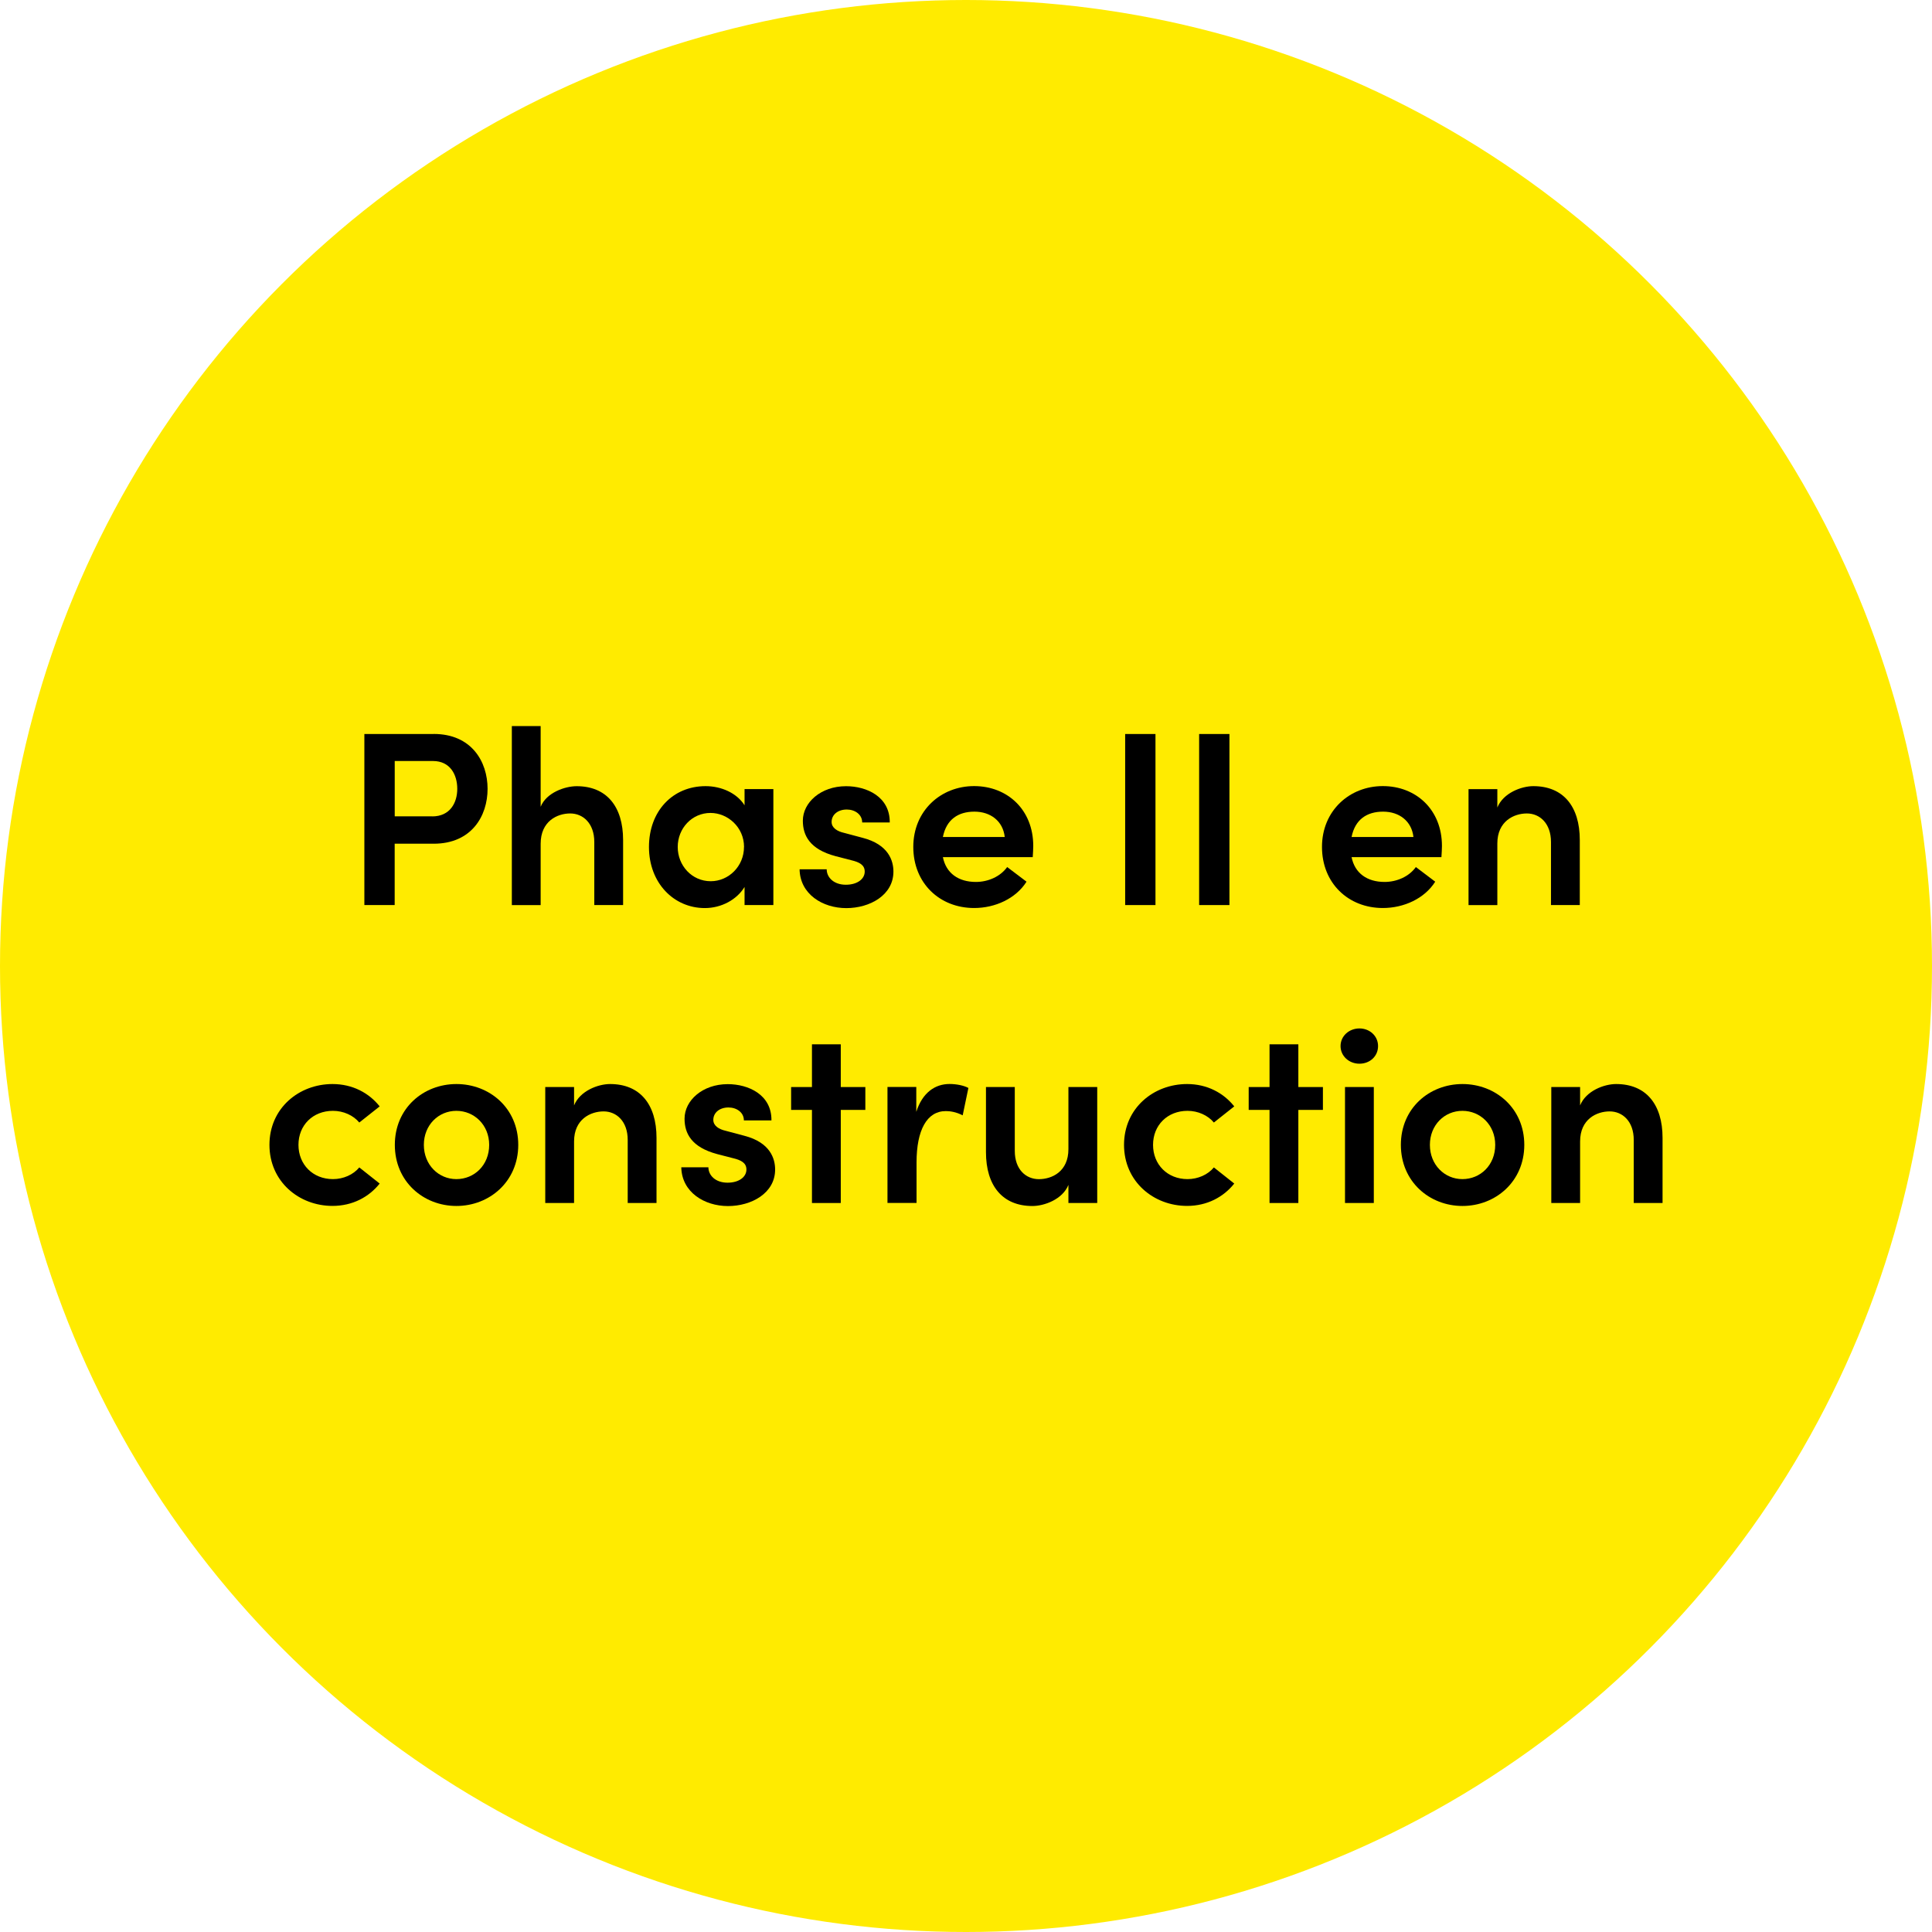 <?xml version="1.0" encoding="UTF-8"?>
<svg id="Calque_2" data-name="Calque 2" xmlns="http://www.w3.org/2000/svg" viewBox="0 0 373.5 373.5">
  <defs>
    <style>
      .cls-1, .cls-2 {
        stroke-width: 0px;
      }

      .cls-2 {
        fill: #ffeb00;
      }
    </style>
  </defs>
  <g id="Layer_1" data-name="Layer 1">
    <g>
      <circle class="cls-2" cx="186.75" cy="186.75" r="186.75"/>
      <g>
        <path class="cls-1" d="m83.84,141.89c7.3,0,10.42,5.33,10.42,10.61s-3.12,10.61-10.42,10.61h-7.54v11.86h-5.86v-33.07h13.39Zm-.29,15.94c3.46,0,4.85-2.64,4.85-5.33s-1.34-5.38-4.7-5.38h-7.39v10.7h7.25Z"/>
        <path class="cls-1" d="m120.46,162.39v12.58h-5.57v-12.19c0-3.6-2.16-5.52-4.66-5.52s-5.71,1.49-5.71,5.86v11.86h-5.57v-34.61h5.57v15.6c1.1-2.74,4.7-3.98,6.96-3.98,5.76,0,8.98,3.89,8.98,10.42Z"/>
        <path class="cls-1" d="m143.94,152.55h5.57v22.42h-5.57v-3.5c-1.49,2.45-4.46,4.08-7.68,4.08-6,0-10.8-4.85-10.8-11.81s4.61-11.76,10.94-11.76c3.07,0,6.05,1.34,7.54,3.7v-3.12Zm-.1,11.19c0-3.84-3.17-6.58-6.48-6.58-3.6,0-6.34,2.98-6.34,6.58s2.74,6.62,6.38,6.62c3.46,0,6.43-2.88,6.43-6.62Z"/>
        <path class="cls-1" d="m154.59,168.06h5.23c0,1.54,1.34,2.98,3.7,2.98,2.21,0,3.65-1.1,3.65-2.54,0-1.25-.96-1.82-2.64-2.21l-2.98-.77c-5.04-1.34-6.34-4.03-6.34-6.86,0-3.5,3.46-6.67,8.35-6.67,3.98,0,8.5,2.02,8.45,7.01h-5.33c0-1.54-1.39-2.5-2.98-2.5-1.73,0-2.93,1.01-2.93,2.4,0,1.15,1.1,1.82,2.4,2.11l3.6.96c5.04,1.3,5.95,4.46,5.95,6.53,0,4.56-4.56,7.06-9.12,7.06s-8.93-2.69-9.02-7.49Z"/>
        <path class="cls-1" d="m199.66,165.7h-17.38c.62,3.12,3.02,4.8,6.38,4.8,2.4,0,4.75-1.06,6.05-2.88l3.74,2.83c-2.06,3.26-6.05,5.09-10.13,5.09-6.67,0-11.76-4.8-11.76-11.81s5.33-11.76,11.76-11.76,11.43,4.56,11.43,11.57c0,.62-.05,1.34-.1,2.16Zm-5.42-3.89c-.34-3.07-2.74-4.9-5.86-4.9s-5.42,1.49-6.1,4.9h11.95Z"/>
        <path class="cls-1" d="m217.52,174.97v-33.07h5.86v33.07h-5.86Z"/>
        <path class="cls-1" d="m231.82,174.97v-33.07h5.86v33.07h-5.86Z"/>
        <path class="cls-1" d="m278.67,165.7h-17.38c.62,3.12,3.02,4.8,6.38,4.8,2.4,0,4.75-1.06,6.05-2.88l3.74,2.83c-2.06,3.26-6.05,5.09-10.13,5.09-6.67,0-11.76-4.8-11.76-11.81s5.33-11.76,11.76-11.76,11.43,4.56,11.43,11.57c0,.62-.05,1.34-.1,2.16Zm-5.42-3.89c-.34-3.07-2.74-4.9-5.86-4.9s-5.42,1.49-6.1,4.9h11.95Z"/>
        <path class="cls-1" d="m305.41,162.39v12.58h-5.57v-12.19c0-3.6-2.16-5.52-4.66-5.52s-5.71,1.49-5.71,5.81v11.91h-5.57v-22.42h5.57v3.55c1.15-2.83,4.66-4.13,6.96-4.13,5.76,0,8.98,3.89,8.98,10.42Z"/>
        <path class="cls-1" d="m52.09,221.33c0-7.1,5.71-11.76,12.19-11.76,3.89,0,7.06,1.73,9.12,4.32l-3.94,3.12c-1.15-1.39-3.07-2.26-5.09-2.26-3.89,0-6.67,2.78-6.67,6.58s2.78,6.62,6.67,6.62c2.02,0,3.94-.86,5.09-2.26l3.94,3.12c-2.06,2.59-5.23,4.32-9.12,4.32-6.48,0-12.19-4.7-12.19-11.81Z"/>
        <path class="cls-1" d="m76.33,221.33c0-7.1,5.52-11.76,11.91-11.76s11.95,4.66,11.95,11.76-5.57,11.81-11.95,11.81-11.91-4.7-11.91-11.81Zm18.24,0c0-3.84-2.88-6.58-6.34-6.58s-6.29,2.74-6.29,6.58,2.83,6.62,6.29,6.62,6.34-2.69,6.34-6.62Z"/>
        <path class="cls-1" d="m126.92,219.99v12.58h-5.57v-12.19c0-3.6-2.16-5.52-4.66-5.52s-5.71,1.49-5.71,5.81v11.9h-5.57v-22.42h5.57v3.55c1.15-2.83,4.66-4.13,6.96-4.13,5.76,0,8.98,3.89,8.98,10.42Z"/>
        <path class="cls-1" d="m131.72,225.66h5.23c0,1.54,1.34,2.98,3.7,2.98,2.21,0,3.65-1.1,3.65-2.54,0-1.25-.96-1.82-2.64-2.21l-2.98-.77c-5.04-1.34-6.34-4.03-6.34-6.86,0-3.5,3.46-6.67,8.35-6.67,3.98,0,8.5,2.02,8.45,7.01h-5.33c0-1.54-1.39-2.5-2.98-2.5-1.73,0-2.93,1.01-2.93,2.4,0,1.15,1.1,1.82,2.4,2.11l3.6.96c5.04,1.3,5.95,4.46,5.95,6.53,0,4.56-4.56,7.06-9.12,7.06s-8.93-2.69-9.02-7.49Z"/>
        <path class="cls-1" d="m167.29,210.15v4.42h-4.75v18h-5.57v-18h-4.03v-4.42h4.03v-8.26h5.57v8.26h4.75Z"/>
        <path class="cls-1" d="m187.21,210.34l-1.1,5.28c-1.3-.67-2.45-.82-3.26-.82-3.65,0-5.66,3.65-5.66,9.94v7.82h-5.62v-22.42h5.57v4.8c1.2-3.74,3.65-5.38,6.43-5.38,1.34,0,2.78.29,3.65.77Z"/>
        <path class="cls-1" d="m206.55,210.15h5.57v22.42h-5.57v-3.5c-1.15,2.83-4.7,4.08-6.96,4.08-5.76,0-8.98-3.89-8.98-10.42v-12.58h5.57v12.34c0,3.6,2.16,5.47,4.66,5.47s5.71-1.44,5.71-5.81v-12Z"/>
        <path class="cls-1" d="m217.3,221.33c0-7.1,5.71-11.76,12.19-11.76,3.89,0,7.06,1.73,9.12,4.32l-3.94,3.12c-1.15-1.39-3.07-2.26-5.09-2.26-3.89,0-6.67,2.78-6.67,6.58s2.78,6.62,6.67,6.62c2.02,0,3.94-.86,5.09-2.26l3.94,3.12c-2.06,2.59-5.23,4.32-9.12,4.32-6.48,0-12.19-4.7-12.19-11.81Z"/>
        <path class="cls-1" d="m255.75,210.15v4.42h-4.75v18h-5.57v-18h-4.03v-4.42h4.03v-8.26h5.57v8.26h4.75Z"/>
        <path class="cls-1" d="m259.16,202.23c0-1.97,1.68-3.41,3.65-3.41s3.6,1.44,3.6,3.41-1.58,3.41-3.6,3.41-3.65-1.49-3.65-3.41Zm.86,30.34v-22.42h5.57v22.42h-5.57Z"/>
        <path class="cls-1" d="m270.82,221.33c0-7.1,5.52-11.76,11.91-11.76s11.95,4.66,11.95,11.76-5.57,11.81-11.95,11.81-11.91-4.7-11.91-11.81Zm18.24,0c0-3.84-2.88-6.58-6.34-6.58s-6.29,2.74-6.29,6.58,2.83,6.62,6.29,6.62,6.34-2.69,6.34-6.62Z"/>
        <path class="cls-1" d="m321.41,219.99v12.58h-5.57v-12.19c0-3.6-2.16-5.52-4.66-5.52s-5.71,1.49-5.71,5.81v11.9h-5.57v-22.42h5.57v3.55c1.15-2.83,4.66-4.13,6.96-4.13,5.76,0,8.98,3.89,8.98,10.42Z"/>
      </g>
    </g>
  </g>
</svg>